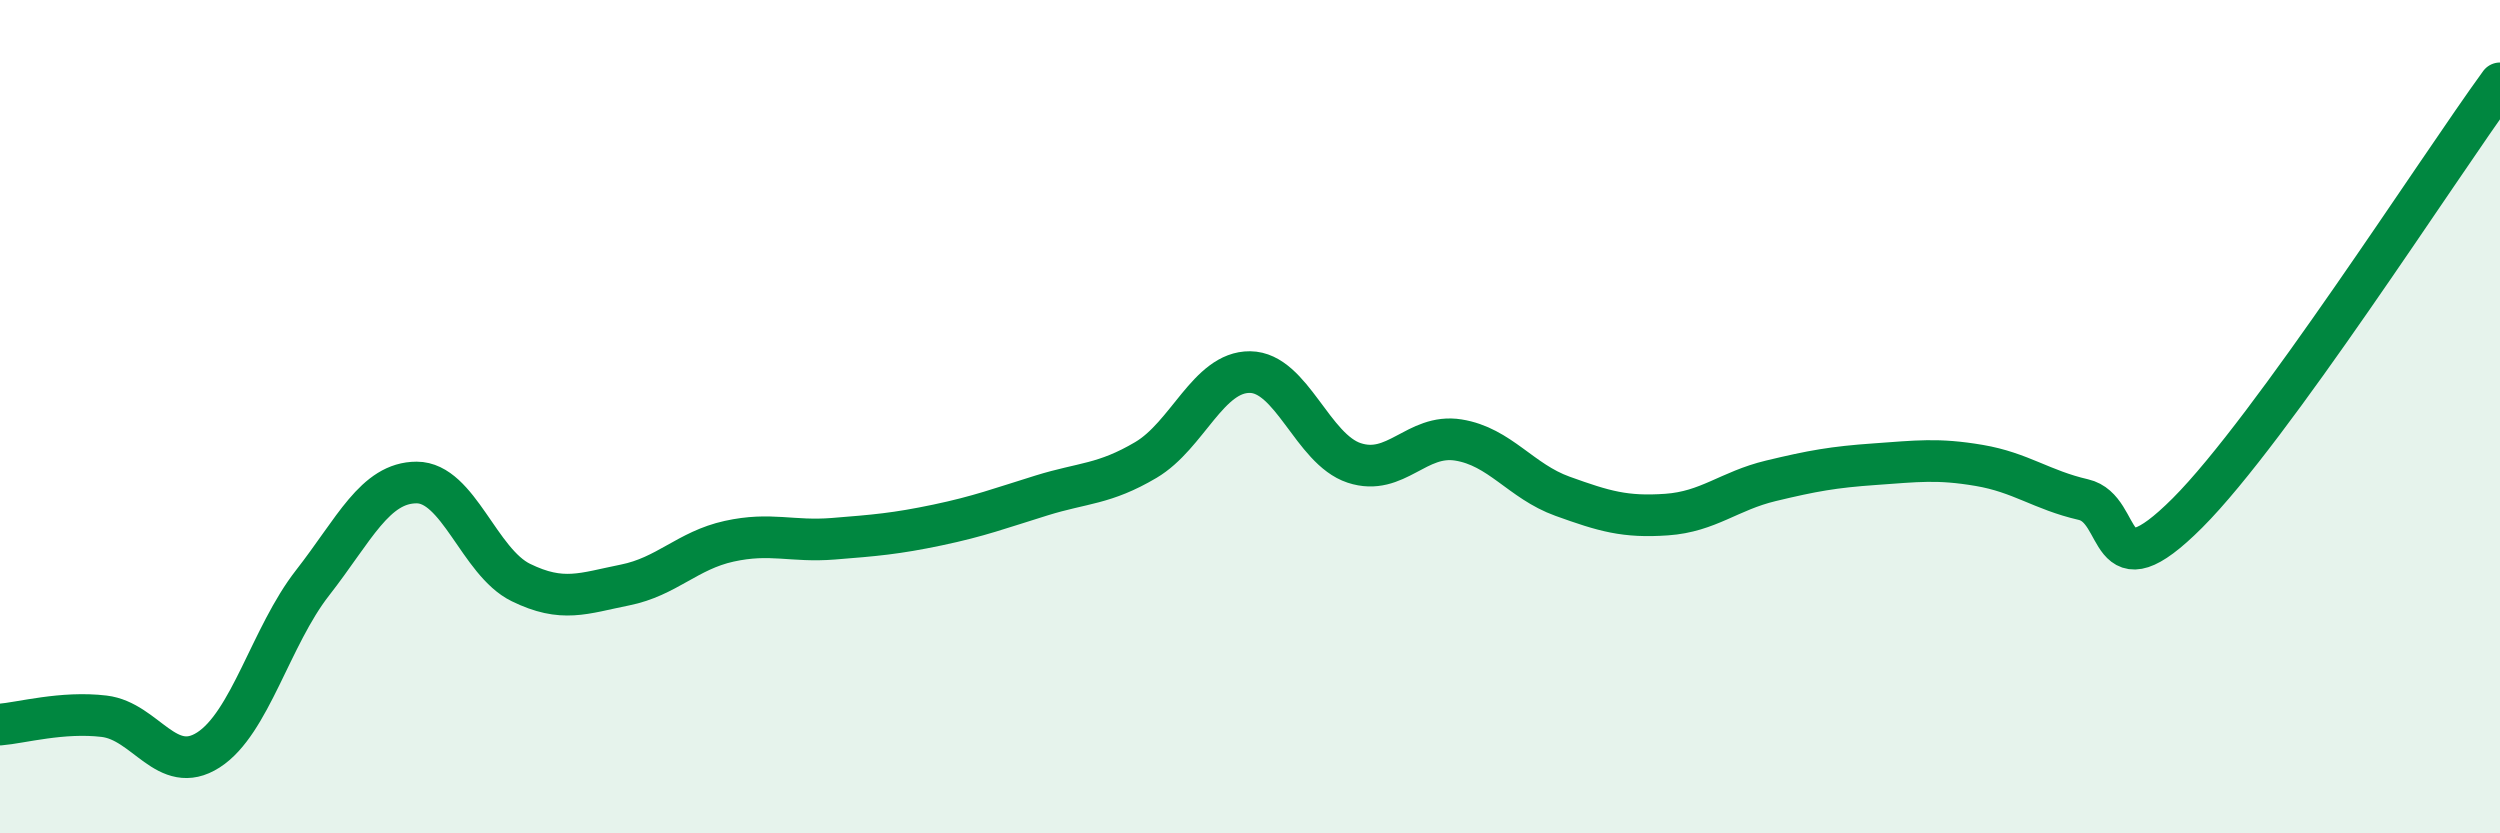 
    <svg width="60" height="20" viewBox="0 0 60 20" xmlns="http://www.w3.org/2000/svg">
      <path
        d="M 0,17.39 C 0.5,17.35 1.5,17.07 2.5,17.19 C 3.5,17.31 4,18.64 5,18 C 6,17.36 6.5,15.27 7.5,13.99 C 8.5,12.71 9,11.58 10,11.58 C 11,11.58 11.5,13.49 12.5,13.98 C 13.5,14.47 14,14.24 15,14.04 C 16,13.84 16.5,13.21 17.5,12.99 C 18.5,12.77 19,13.01 20,12.93 C 21,12.85 21.5,12.81 22.5,12.6 C 23.5,12.39 24,12.2 25,11.89 C 26,11.58 26.5,11.63 27.5,11.04 C 28.5,10.45 29,8.92 30,8.93 C 31,8.94 31.5,10.78 32.5,11.11 C 33.5,11.44 34,10.4 35,10.56 C 36,10.72 36.5,11.55 37.5,11.91 C 38.5,12.27 39,12.42 40,12.35 C 41,12.28 41.5,11.78 42.5,11.54 C 43.5,11.3 44,11.21 45,11.14 C 46,11.07 46.5,11 47.5,11.17 C 48.5,11.34 49,11.76 50,11.99 C 51,12.22 50.5,14.31 52.5,12.31 C 54.5,10.31 58.5,4.06 60,2L60 20L0 20Z"
        fill="#008740"
        opacity="0.1"
        stroke-linecap="round"
        stroke-linejoin="round"
      />
      <path
        d="M 0,17.39 C 0.5,17.35 1.5,17.07 2.5,17.19 C 3.5,17.31 4,18.64 5,18 C 6,17.36 6.5,15.27 7.5,13.99 C 8.5,12.71 9,11.58 10,11.58 C 11,11.58 11.5,13.49 12.5,13.98 C 13.5,14.47 14,14.24 15,14.04 C 16,13.84 16.5,13.21 17.5,12.99 C 18.5,12.77 19,13.01 20,12.93 C 21,12.85 21.5,12.81 22.5,12.6 C 23.5,12.39 24,12.2 25,11.89 C 26,11.58 26.5,11.63 27.5,11.04 C 28.5,10.45 29,8.92 30,8.93 C 31,8.94 31.5,10.78 32.5,11.11 C 33.5,11.44 34,10.4 35,10.56 C 36,10.72 36.5,11.55 37.5,11.91 C 38.5,12.27 39,12.42 40,12.35 C 41,12.28 41.5,11.78 42.5,11.54 C 43.5,11.3 44,11.21 45,11.14 C 46,11.07 46.5,11 47.5,11.17 C 48.5,11.34 49,11.76 50,11.99 C 51,12.22 50.5,14.31 52.5,12.31 C 54.5,10.31 58.5,4.06 60,2"
        stroke="#008740"
        stroke-width="1"
        fill="none"
        stroke-linecap="round"
        stroke-linejoin="round"
      />
    </svg>
  